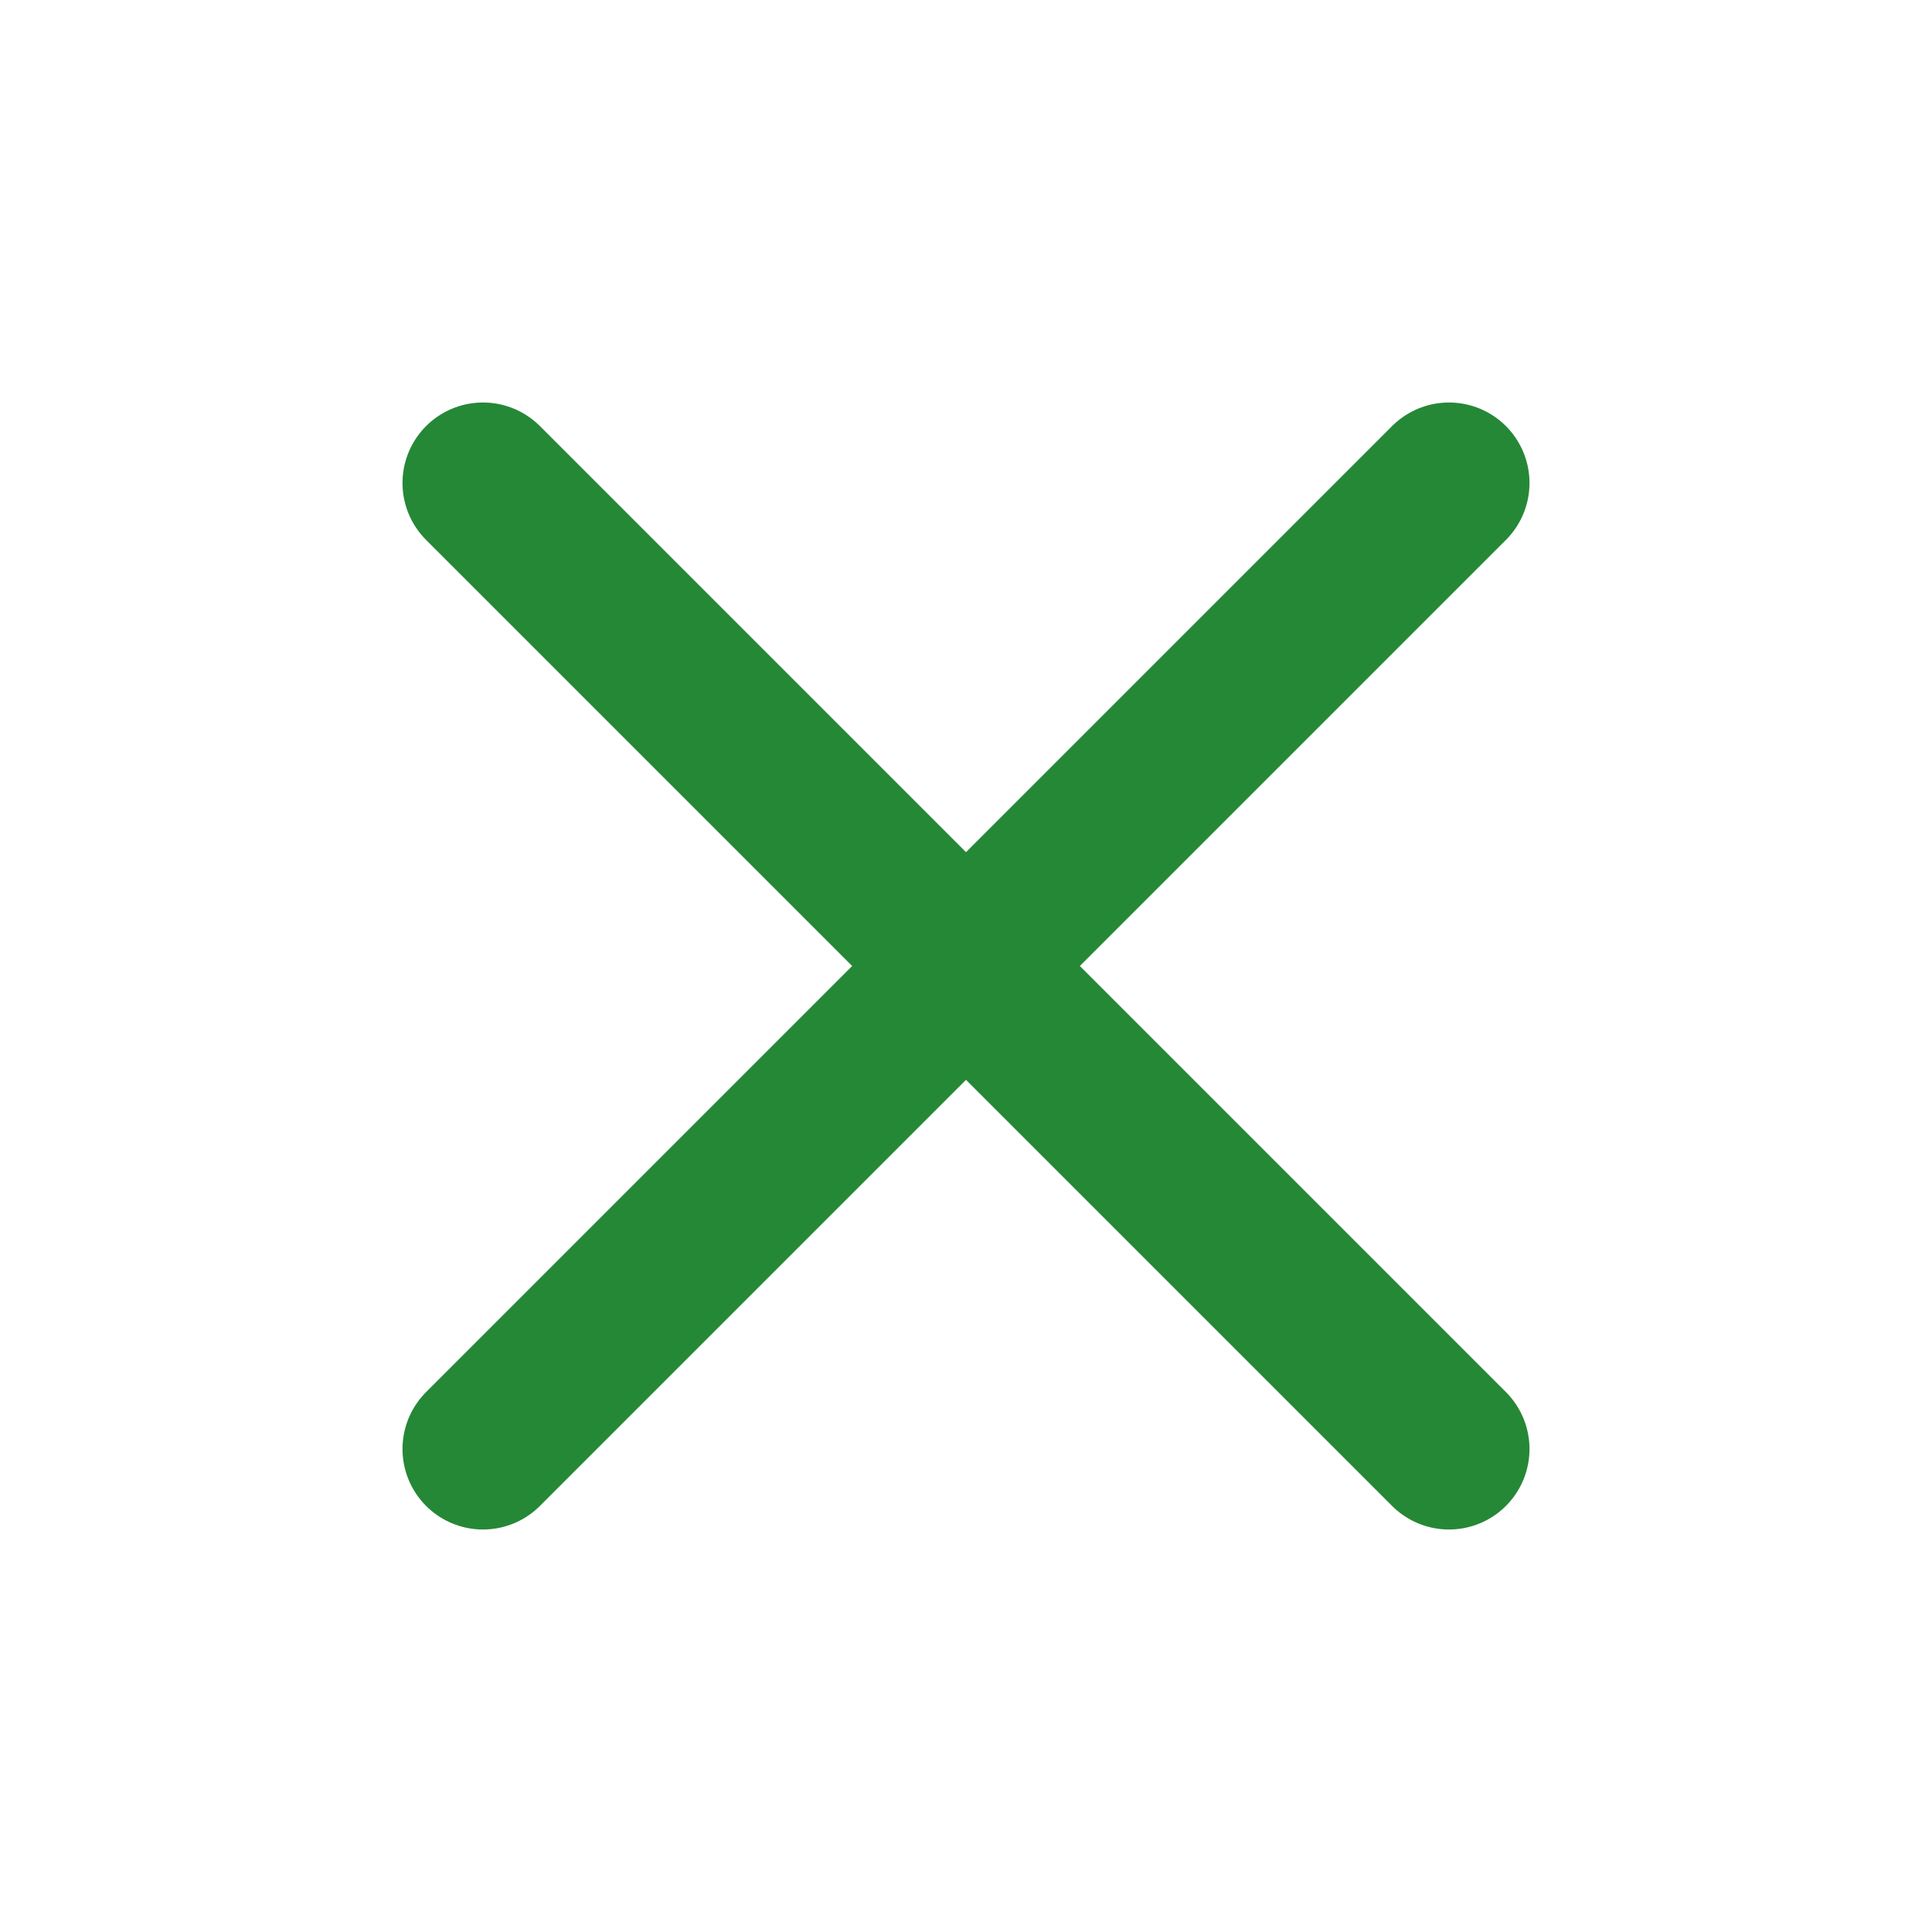 <svg class="w-[29px] aspect-[1.04]" viewBox="0 0 24 24" fill="none" xmlns="http://www.w3.org/2000/svg" aria-hidden="true">
    <path d="M18 6L6 18" stroke="#258836" stroke-width="2" stroke-linecap="round" stroke-linejoin="round"/>
    <path d="M6 6L18 18" stroke="#258836" stroke-width="2" stroke-linecap="round" stroke-linejoin="round"/>
</svg>
